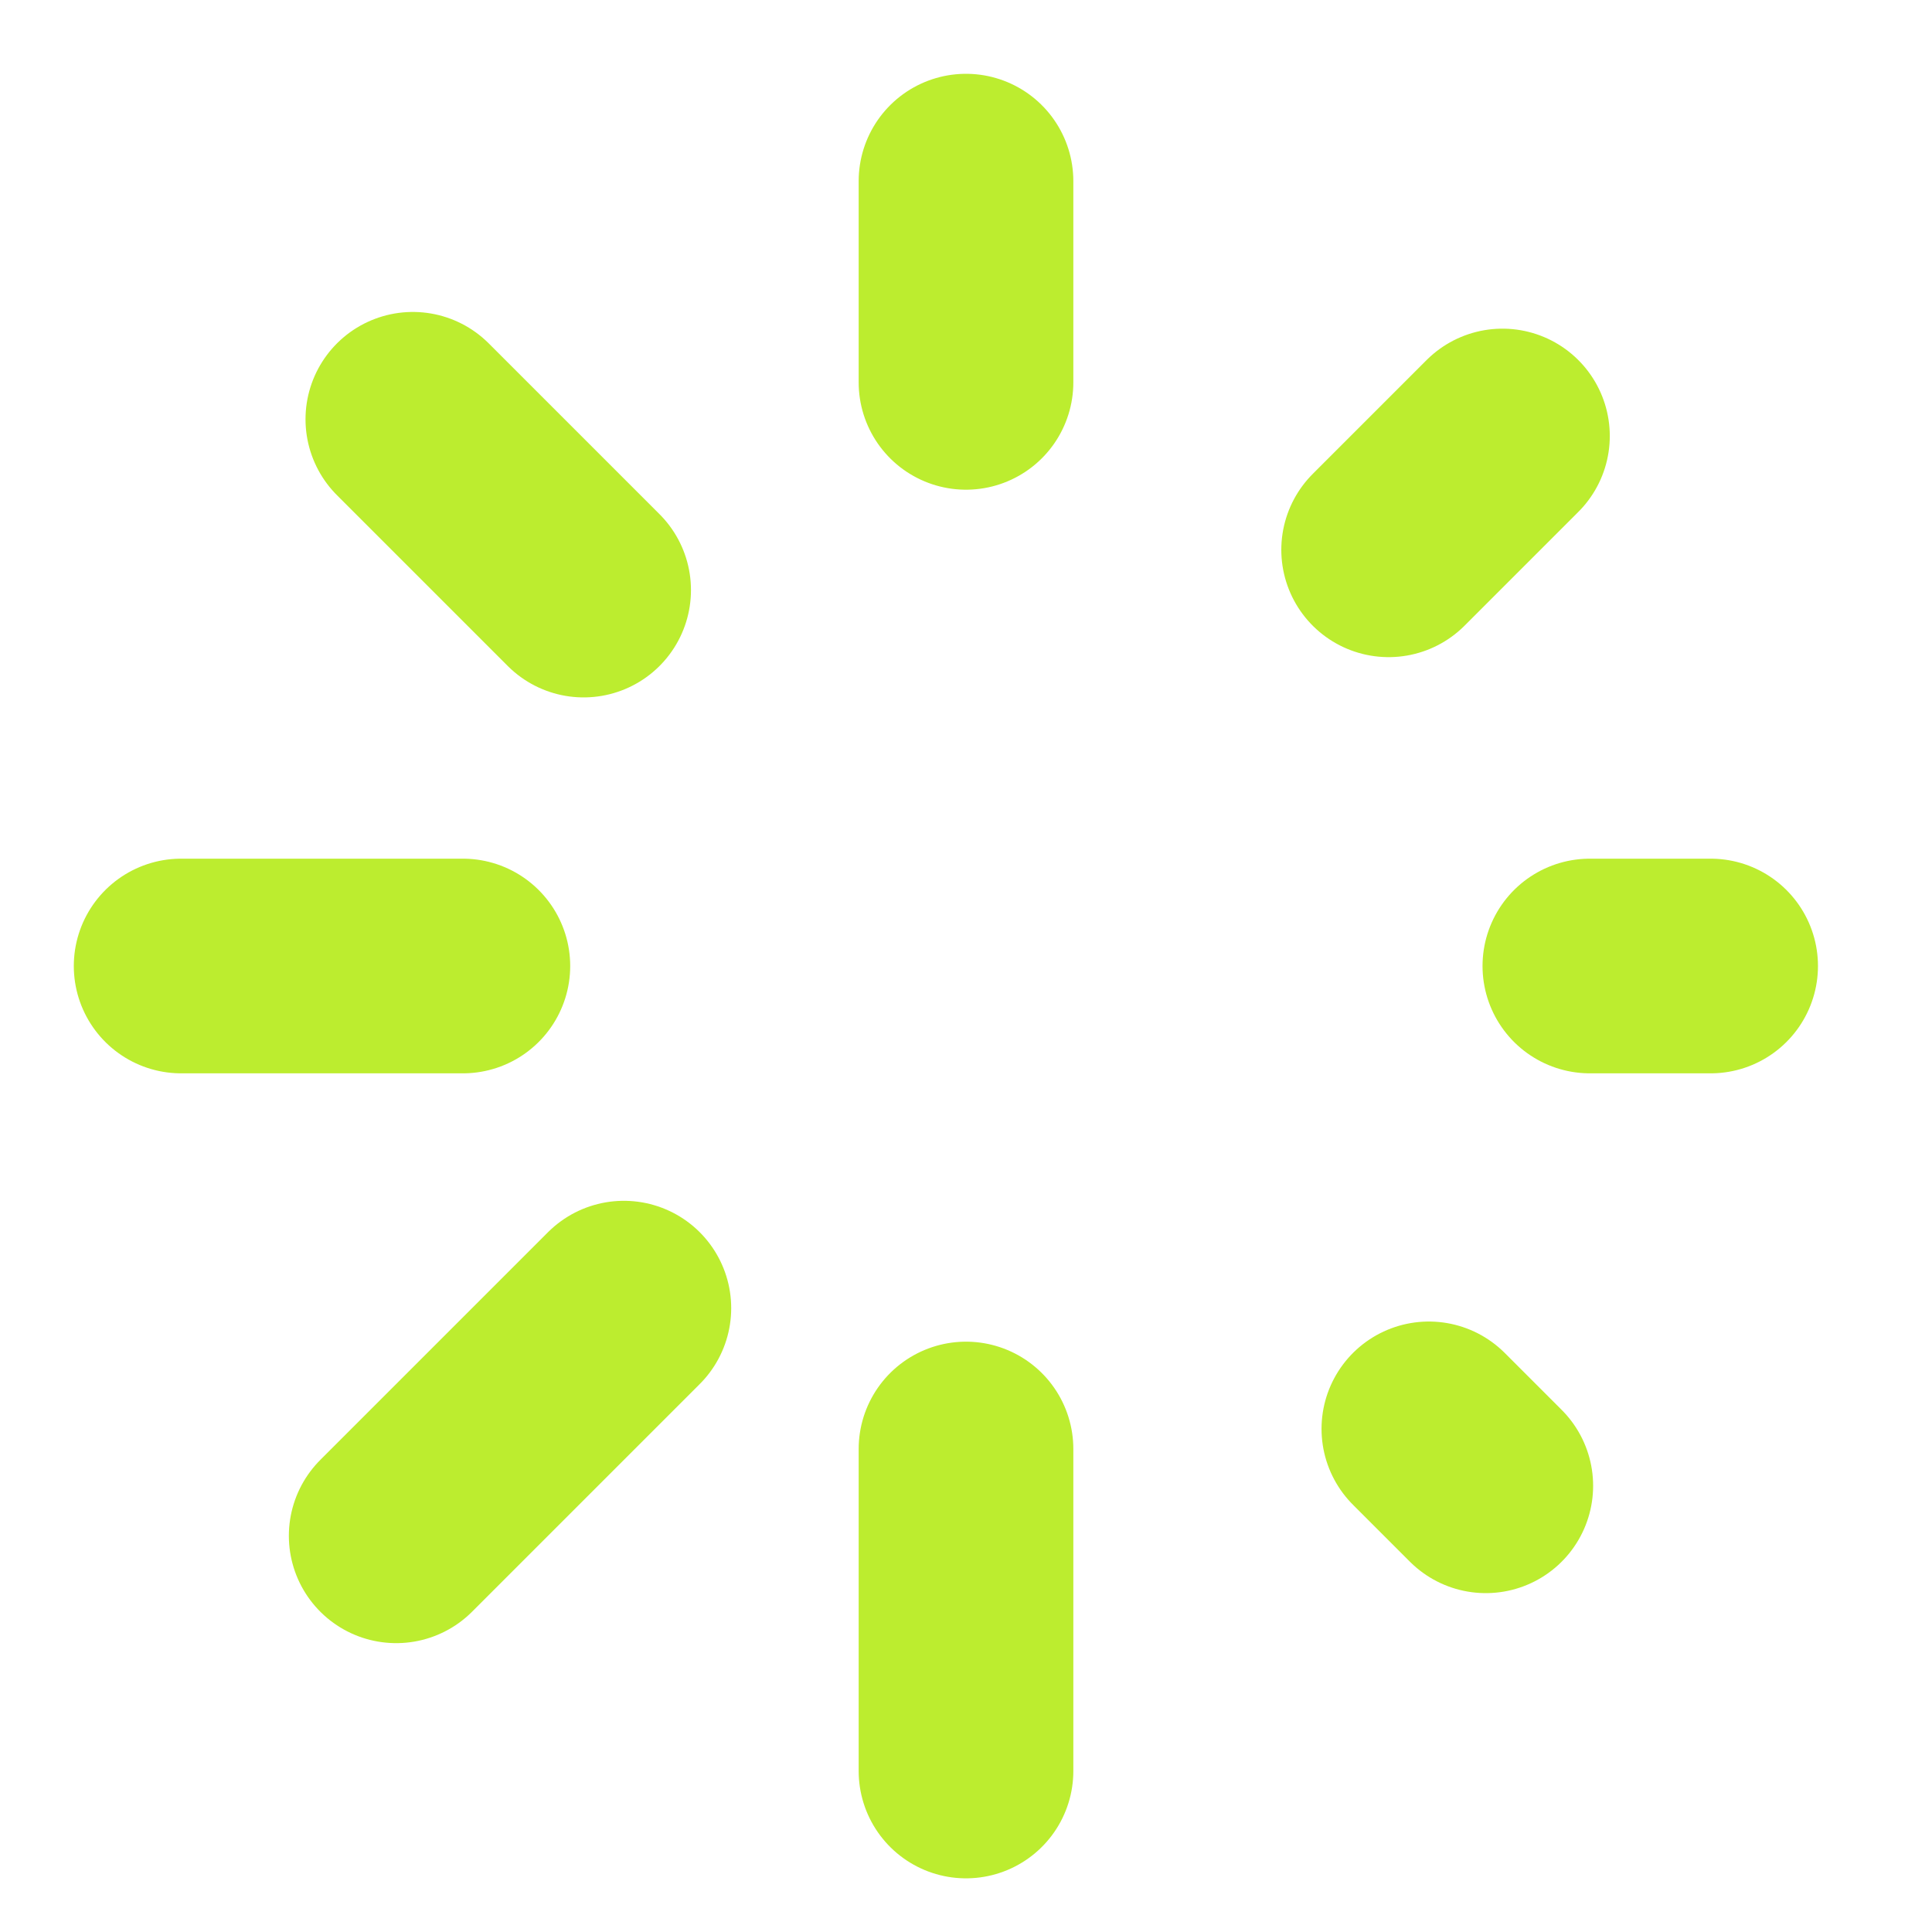 <svg width="45" height="45" viewBox="0 0 45 45" fill="none" xmlns="http://www.w3.org/2000/svg">
<path d="M22.5 4.219V8.906M22.5 33.75V41.25M10.781 22.5H4.219M39.844 22.5H37.031M34.607 34.607L33.281 33.281M34.995 10.155L32.344 12.806M9.228 35.772L14.531 30.469M9.616 9.766L13.594 13.744" stroke="#BCED2F" stroke-width="5" stroke-linecap="round" stroke-linejoin="round"/>
</svg>
